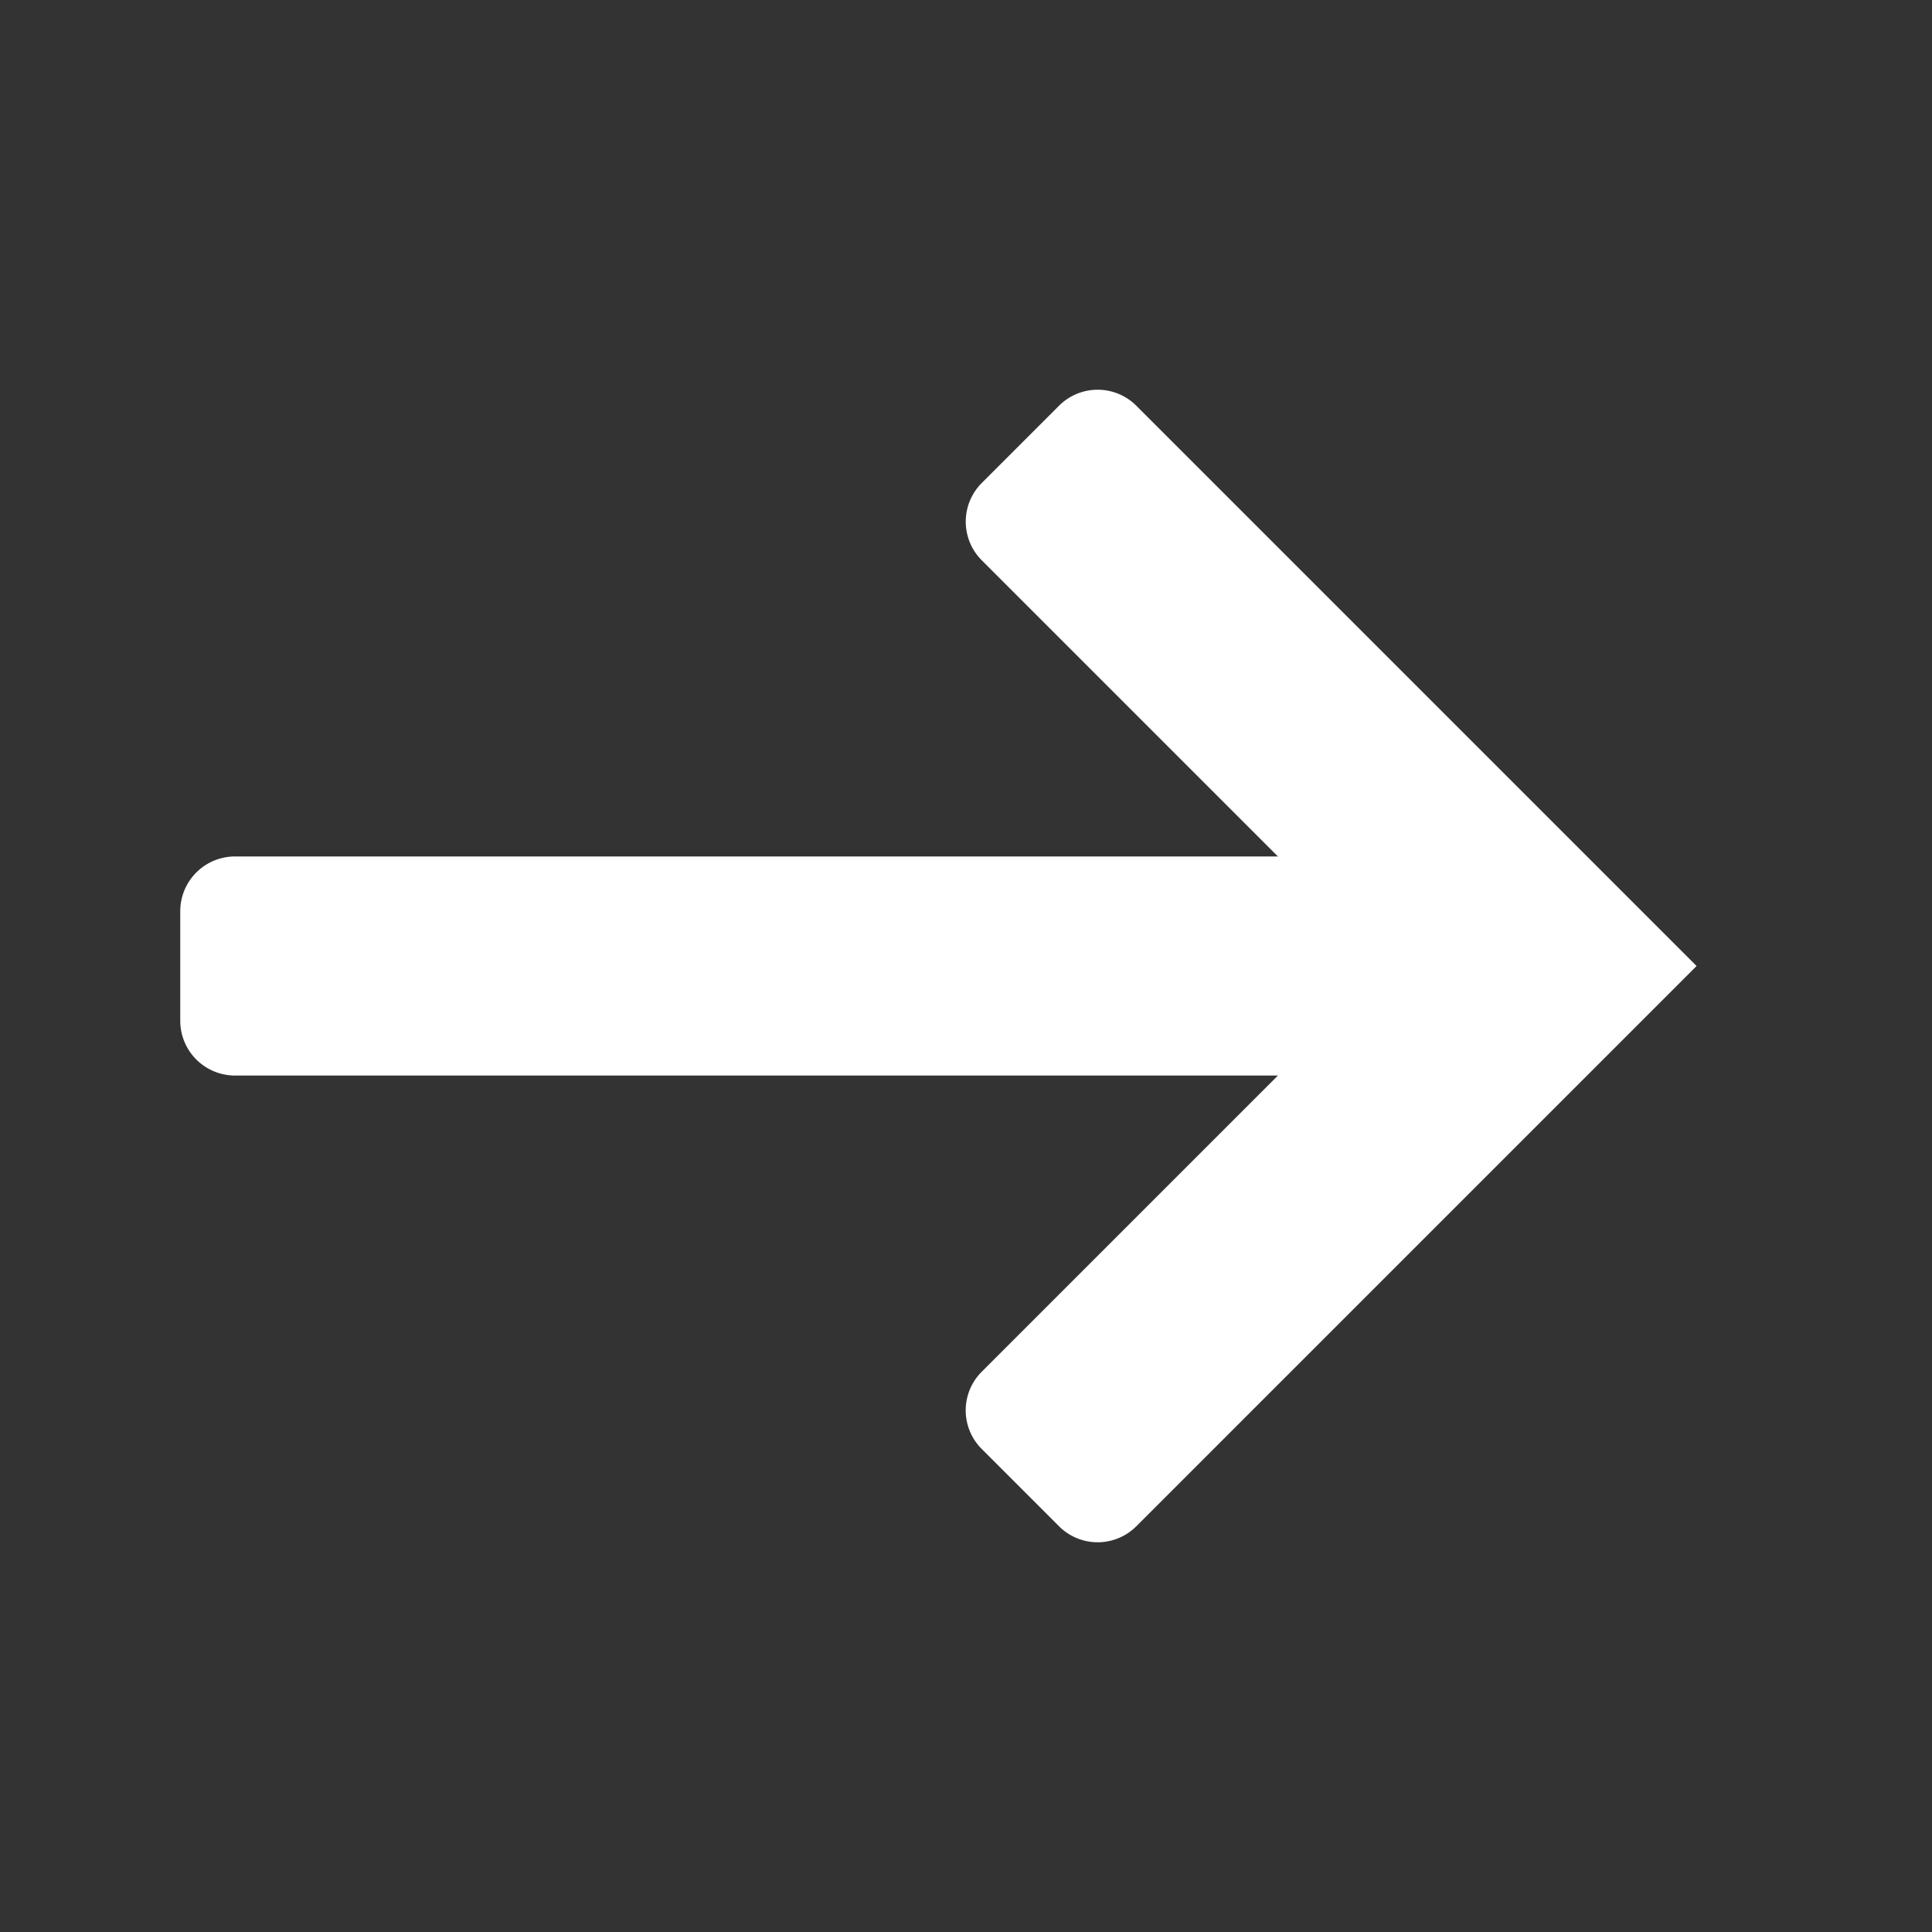 <?xml version="1.0" standalone="no"?><!DOCTYPE svg PUBLIC "-//W3C//DTD SVG 1.1//EN" "http://www.w3.org/Graphics/SVG/1.1/DTD/svg11.dtd"><svg t="1698139870145" class="icon" viewBox="0 0 1024 1024" version="1.1" xmlns="http://www.w3.org/2000/svg" p-id="4010" xmlns:xlink="http://www.w3.org/1999/xlink" width="64" height="64"><rect x="0" y="0" width="1024" height="1024" fill="#333333" stroke="none"/><path d="M837.99 570.061H124.57a29.03 29.03 0 0 1-29.03-29.03V482.97a29.03 29.03 0 0 1 29.03-29.03h713.421z" fill="#ffffff" p-id="4011"></path><path d="M561.306 808.96l-40.96-40.96a28.928 28.928 0 0 1 0-40.96l215.04-215.04-215.04-215.04a28.979 28.979 0 0 1 0-40.96l40.96-40.96a28.979 28.979 0 0 1 40.96 0l296.96 296.96-296.96 296.96a28.979 28.979 0 0 1-40.96 0z" fill="#ffffff" p-id="4012"></path></svg>